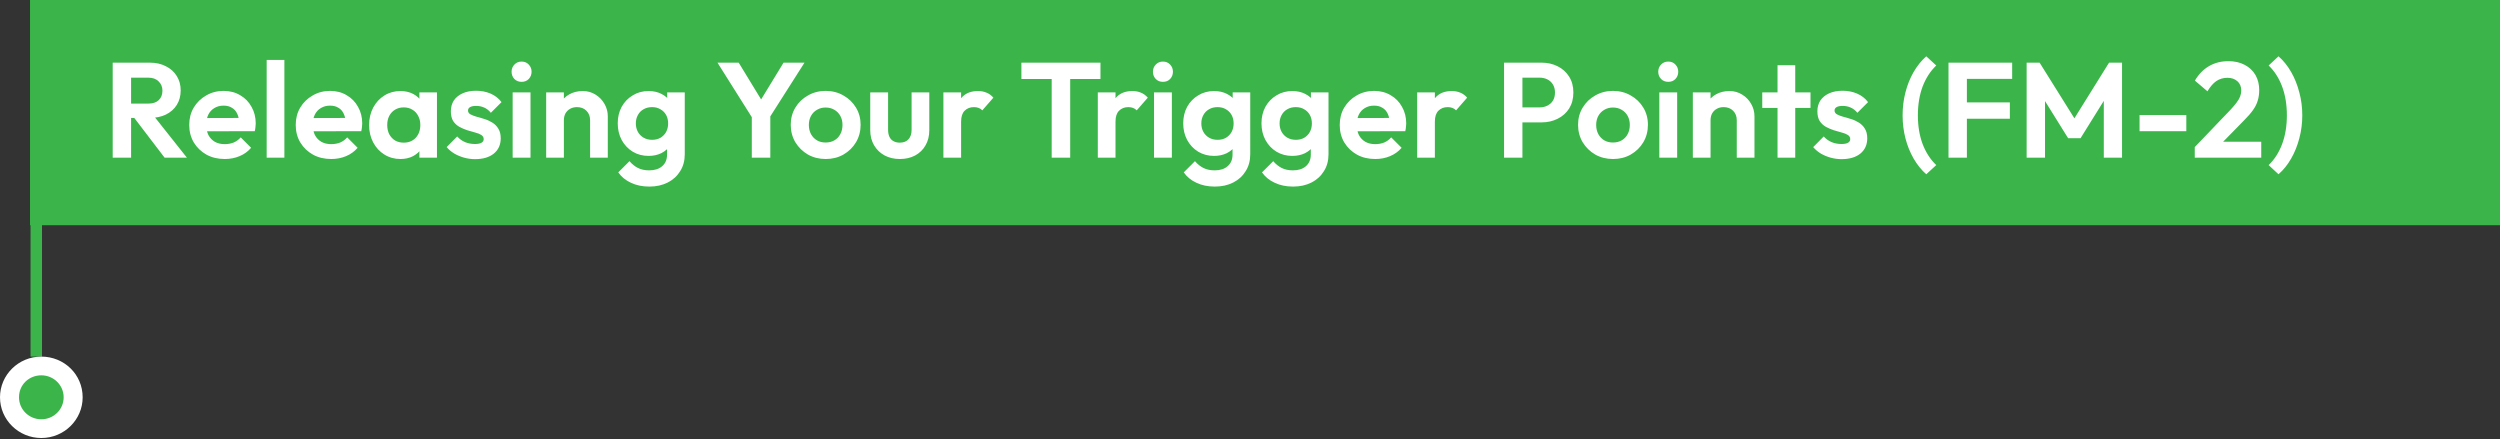 <svg xmlns="http://www.w3.org/2000/svg" width="666" height="117" viewBox="0 0 666 117" fill="none"><rect x="0" y="0" width="666" height="117" fill="#333333" stroke="none"/><path d="M11.186 42H8.139V95H11.186V42Z" fill="#3BB54A"></path><path d="M11.01 114.067C15.693 114.067 19.489 110.329 19.489 105.718C19.489 101.106 15.693 97.368 11.01 97.368C6.327 97.368 2.531 101.106 2.531 105.718C2.531 110.329 6.327 114.067 11.01 114.067Z" fill="#3BB54A"></path><path d="M11.01 99.985C14.3 99.985 16.958 102.602 16.958 105.842C16.958 109.083 14.3 111.7 11.01 111.7C7.72 111.7 5.062 109.083 5.062 105.842C5.062 102.477 7.72 99.985 11.01 99.985ZM11.01 95C4.935 95 0 99.86 0 105.842C0 111.824 4.935 116.685 11.01 116.685C17.084 116.685 22.02 111.824 22.02 105.842C22.02 99.736 17.084 95 11.01 95Z" fill="white"></path><path d="M666 0H8V60H666V0Z" fill="#3BB54A"></path><path d="M33.625 31.416V27.6H39.493C40.693 27.6 41.617 27.3 42.265 26.7C42.937 26.076 43.273 25.224 43.273 24.144C43.273 23.16 42.937 22.344 42.265 21.696C41.617 21.024 40.693 20.688 39.493 20.688H33.625V16.692H39.925C41.557 16.692 42.985 17.016 44.209 17.664C45.457 18.288 46.417 19.152 47.089 20.256C47.785 21.36 48.133 22.632 48.133 24.072C48.133 25.56 47.785 26.856 47.089 27.96C46.417 29.04 45.457 29.892 44.209 30.516C42.961 31.116 41.509 31.416 39.853 31.416H33.625ZM30.025 42V16.692H34.921V42H30.025ZM43.849 42L35.497 31.056L39.997 29.652L49.789 42H43.849ZM59.88 42.36C58.056 42.36 56.436 41.976 55.02 41.208C53.604 40.416 52.476 39.336 51.636 37.968C50.82 36.6 50.412 35.04 50.412 33.288C50.412 31.56 50.808 30.024 51.6 28.68C52.416 27.312 53.52 26.232 54.912 25.44C56.304 24.624 57.852 24.216 59.556 24.216C61.236 24.216 62.712 24.6 63.984 25.368C65.28 26.112 66.288 27.144 67.008 28.464C67.752 29.76 68.124 31.236 68.124 32.892C68.124 33.204 68.1 33.528 68.052 33.864C68.028 34.176 67.968 34.536 67.872 34.944L53.256 34.98V31.452L65.676 31.416L63.768 32.892C63.72 31.86 63.528 30.996 63.192 30.3C62.88 29.604 62.412 29.076 61.788 28.716C61.188 28.332 60.444 28.14 59.556 28.14C58.62 28.14 57.804 28.356 57.108 28.788C56.412 29.196 55.872 29.784 55.488 30.552C55.128 31.296 54.948 32.184 54.948 33.216C54.948 34.272 55.14 35.196 55.524 35.988C55.932 36.756 56.508 37.356 57.252 37.788C57.996 38.196 58.86 38.4 59.844 38.4C60.732 38.4 61.536 38.256 62.256 37.968C62.976 37.656 63.6 37.2 64.128 36.6L66.9 39.372C66.06 40.356 65.028 41.1 63.804 41.604C62.604 42.108 61.296 42.36 59.88 42.36ZM71.041 42V15.972H75.757V42H71.041ZM88.251 42.36C86.427 42.36 84.807 41.976 83.391 41.208C81.975 40.416 80.847 39.336 80.007 37.968C79.191 36.6 78.783 35.04 78.783 33.288C78.783 31.56 79.179 30.024 79.971 28.68C80.787 27.312 81.891 26.232 83.283 25.44C84.675 24.624 86.223 24.216 87.927 24.216C89.607 24.216 91.083 24.6 92.355 25.368C93.651 26.112 94.659 27.144 95.379 28.464C96.123 29.76 96.495 31.236 96.495 32.892C96.495 33.204 96.471 33.528 96.423 33.864C96.399 34.176 96.339 34.536 96.243 34.944L81.627 34.98V31.452L94.047 31.416L92.139 32.892C92.091 31.86 91.899 30.996 91.563 30.3C91.251 29.604 90.783 29.076 90.159 28.716C89.559 28.332 88.815 28.14 87.927 28.14C86.991 28.14 86.175 28.356 85.479 28.788C84.783 29.196 84.243 29.784 83.859 30.552C83.499 31.296 83.319 32.184 83.319 33.216C83.319 34.272 83.511 35.196 83.895 35.988C84.303 36.756 84.879 37.356 85.623 37.788C86.367 38.196 87.231 38.4 88.215 38.4C89.103 38.4 89.907 38.256 90.627 37.968C91.347 37.656 91.971 37.2 92.499 36.6L95.271 39.372C94.431 40.356 93.399 41.1 92.175 41.604C90.975 42.108 89.667 42.36 88.251 42.36ZM106.684 42.36C105.1 42.36 103.672 41.964 102.4 41.172C101.128 40.38 100.132 39.3 99.412 37.932C98.692 36.564 98.332 35.028 98.332 33.324C98.332 31.596 98.692 30.048 99.412 28.68C100.132 27.312 101.128 26.232 102.4 25.44C103.672 24.648 105.1 24.252 106.684 24.252C107.932 24.252 109.048 24.504 110.032 25.008C111.016 25.512 111.796 26.22 112.372 27.132C112.972 28.02 113.296 29.028 113.344 30.156V36.42C113.296 37.572 112.972 38.592 112.372 39.48C111.796 40.368 111.016 41.076 110.032 41.604C109.048 42.108 107.932 42.36 106.684 42.36ZM107.548 38.004C108.868 38.004 109.936 37.572 110.752 36.708C111.568 35.82 111.976 34.68 111.976 33.288C111.976 32.376 111.784 31.572 111.4 30.876C111.04 30.156 110.524 29.604 109.852 29.22C109.204 28.812 108.436 28.608 107.548 28.608C106.684 28.608 105.916 28.812 105.244 29.22C104.596 29.604 104.08 30.156 103.696 30.876C103.336 31.572 103.156 32.376 103.156 33.288C103.156 34.224 103.336 35.052 103.696 35.772C104.08 36.468 104.596 37.02 105.244 37.428C105.916 37.812 106.684 38.004 107.548 38.004ZM111.724 42V37.32L112.48 33.072L111.724 28.896V24.612H116.404V42H111.724ZM126.552 42.396C125.568 42.396 124.596 42.264 123.636 42C122.7 41.736 121.836 41.376 121.044 40.92C120.252 40.44 119.568 39.864 118.992 39.192L121.8 36.348C122.4 37.02 123.096 37.524 123.888 37.86C124.68 38.196 125.556 38.364 126.516 38.364C127.284 38.364 127.86 38.256 128.244 38.04C128.652 37.824 128.856 37.5 128.856 37.068C128.856 36.588 128.64 36.216 128.208 35.952C127.8 35.688 127.26 35.472 126.588 35.304C125.916 35.112 125.208 34.908 124.464 34.692C123.744 34.452 123.048 34.152 122.376 33.792C121.704 33.408 121.152 32.892 120.72 32.244C120.312 31.572 120.108 30.708 120.108 29.652C120.108 28.548 120.372 27.588 120.9 26.772C121.452 25.956 122.232 25.32 123.24 24.864C124.248 24.408 125.436 24.18 126.804 24.18C128.244 24.18 129.54 24.432 130.692 24.936C131.868 25.44 132.84 26.196 133.608 27.204L130.764 30.048C130.236 29.4 129.636 28.932 128.964 28.644C128.316 28.356 127.608 28.212 126.84 28.212C126.144 28.212 125.604 28.32 125.22 28.536C124.86 28.752 124.68 29.052 124.68 29.436C124.68 29.868 124.884 30.204 125.292 30.444C125.724 30.684 126.276 30.9 126.948 31.092C127.62 31.26 128.316 31.464 129.036 31.704C129.78 31.92 130.476 32.232 131.124 32.64C131.796 33.048 132.336 33.588 132.744 34.26C133.176 34.932 133.392 35.796 133.392 36.852C133.392 38.556 132.78 39.912 131.556 40.92C130.332 41.904 128.664 42.396 126.552 42.396ZM136.572 42V24.612H141.324V42H136.572ZM138.948 21.804C138.18 21.804 137.544 21.552 137.04 21.048C136.536 20.52 136.284 19.872 136.284 19.104C136.284 18.36 136.536 17.724 137.04 17.196C137.544 16.668 138.18 16.404 138.948 16.404C139.74 16.404 140.376 16.668 140.856 17.196C141.36 17.724 141.612 18.36 141.612 19.104C141.612 19.872 141.36 20.52 140.856 21.048C140.376 21.552 139.74 21.804 138.948 21.804ZM157.202 42V32.028C157.202 30.996 156.878 30.156 156.23 29.508C155.582 28.86 154.742 28.536 153.71 28.536C153.038 28.536 152.438 28.68 151.91 28.968C151.382 29.256 150.962 29.664 150.65 30.192C150.362 30.72 150.218 31.332 150.218 32.028L148.382 31.092C148.382 29.724 148.67 28.536 149.246 27.528C149.846 26.496 150.662 25.692 151.694 25.116C152.75 24.54 153.938 24.252 155.258 24.252C156.53 24.252 157.67 24.576 158.678 25.224C159.686 25.848 160.478 26.676 161.054 27.708C161.63 28.716 161.918 29.808 161.918 30.984V42H157.202ZM145.502 42V24.612H150.218V42H145.502ZM172.988 49.704C171.14 49.704 169.508 49.368 168.092 48.696C166.676 48.048 165.548 47.124 164.708 45.924L167.696 42.936C168.368 43.728 169.112 44.328 169.928 44.736C170.768 45.168 171.776 45.384 172.952 45.384C174.416 45.384 175.568 45.012 176.408 44.268C177.272 43.524 177.704 42.492 177.704 41.172V36.816L178.496 33L177.74 29.184V24.612H182.42V41.1C182.42 42.828 182.012 44.328 181.196 45.6C180.404 46.896 179.3 47.904 177.884 48.624C176.468 49.344 174.836 49.704 172.988 49.704ZM172.772 41.532C171.212 41.532 169.808 41.16 168.56 40.416C167.312 39.648 166.328 38.604 165.608 37.284C164.912 35.964 164.564 34.488 164.564 32.856C164.564 31.224 164.912 29.76 165.608 28.464C166.328 27.168 167.312 26.148 168.56 25.404C169.808 24.636 171.212 24.252 172.772 24.252C174.068 24.252 175.208 24.504 176.192 25.008C177.2 25.512 177.992 26.208 178.568 27.096C179.144 27.96 179.456 28.98 179.504 30.156V35.628C179.456 36.78 179.132 37.812 178.532 38.724C177.956 39.612 177.164 40.308 176.156 40.812C175.172 41.292 174.044 41.532 172.772 41.532ZM173.708 37.248C174.572 37.248 175.316 37.068 175.94 36.708C176.588 36.324 177.092 35.808 177.452 35.16C177.812 34.488 177.992 33.732 177.992 32.892C177.992 32.028 177.812 31.272 177.452 30.624C177.092 29.976 176.588 29.472 175.94 29.112C175.316 28.728 174.572 28.536 173.708 28.536C172.844 28.536 172.088 28.728 171.44 29.112C170.792 29.472 170.288 29.988 169.928 30.66C169.568 31.308 169.388 32.052 169.388 32.892C169.388 33.708 169.568 34.452 169.928 35.124C170.288 35.772 170.792 36.288 171.44 36.672C172.088 37.056 172.844 37.248 173.708 37.248ZM200.928 32.244L191.136 16.692H196.788L204.384 29.148H201.144L208.74 16.692H214.32L204.42 32.244H200.928ZM200.28 42V29.616H205.212V42H200.28ZM219.978 42.36C218.226 42.36 216.642 41.964 215.226 41.172C213.834 40.356 212.718 39.264 211.878 37.896C211.062 36.504 210.654 34.956 210.654 33.252C210.654 31.548 211.062 30.024 211.878 28.68C212.694 27.312 213.81 26.232 215.226 25.44C216.642 24.624 218.214 24.216 219.942 24.216C221.718 24.216 223.302 24.624 224.694 25.44C226.11 26.232 227.226 27.312 228.042 28.68C228.858 30.024 229.266 31.548 229.266 33.252C229.266 34.956 228.858 36.504 228.042 37.896C227.226 39.264 226.11 40.356 224.694 41.172C223.302 41.964 221.73 42.36 219.978 42.36ZM219.942 37.968C220.83 37.968 221.61 37.776 222.282 37.392C222.978 36.984 223.506 36.432 223.866 35.736C224.25 35.016 224.442 34.2 224.442 33.288C224.442 32.376 224.25 31.572 223.866 30.876C223.482 30.18 222.954 29.64 222.282 29.256C221.61 28.848 220.83 28.644 219.942 28.644C219.078 28.644 218.31 28.848 217.638 29.256C216.966 29.64 216.438 30.18 216.054 30.876C215.67 31.572 215.478 32.376 215.478 33.288C215.478 34.2 215.67 35.016 216.054 35.736C216.438 36.432 216.966 36.984 217.638 37.392C218.31 37.776 219.078 37.968 219.942 37.968ZM239.718 42.36C238.182 42.36 236.814 42.036 235.614 41.388C234.438 40.74 233.514 39.84 232.842 38.688C232.17 37.536 231.834 36.204 231.834 34.692V24.612H236.586V34.584C236.586 35.304 236.706 35.928 236.946 36.456C237.186 36.96 237.546 37.344 238.026 37.608C238.506 37.872 239.07 38.004 239.718 38.004C240.702 38.004 241.47 37.704 242.022 37.104C242.574 36.504 242.85 35.664 242.85 34.584V24.612H247.566V34.692C247.566 36.228 247.23 37.572 246.558 38.724C245.91 39.876 244.986 40.776 243.786 41.424C242.61 42.048 241.254 42.36 239.718 42.36ZM251.322 42V24.612H256.038V42H251.322ZM256.038 32.388L254.202 31.164C254.418 29.028 255.042 27.348 256.074 26.124C257.106 24.876 258.594 24.252 260.538 24.252C261.378 24.252 262.134 24.396 262.806 24.684C263.478 24.948 264.09 25.392 264.642 26.016L261.69 29.4C261.426 29.112 261.102 28.896 260.718 28.752C260.358 28.608 259.938 28.536 259.458 28.536C258.45 28.536 257.622 28.86 256.974 29.508C256.35 30.132 256.038 31.092 256.038 32.388ZM280.168 42V17.232H285.1V42H280.168ZM272.104 21.048V16.692H293.164V21.048H272.104ZM292.455 42V24.612H297.171V42H292.455ZM297.171 32.388L295.335 31.164C295.551 29.028 296.175 27.348 297.207 26.124C298.239 24.876 299.727 24.252 301.671 24.252C302.511 24.252 303.267 24.396 303.939 24.684C304.611 24.948 305.223 25.392 305.775 26.016L302.823 29.4C302.559 29.112 302.235 28.896 301.851 28.752C301.491 28.608 301.071 28.536 300.591 28.536C299.583 28.536 298.755 28.86 298.107 29.508C297.483 30.132 297.171 31.092 297.171 32.388ZM307.431 42V24.612H312.183V42H307.431ZM309.807 21.804C309.039 21.804 308.403 21.552 307.899 21.048C307.395 20.52 307.143 19.872 307.143 19.104C307.143 18.36 307.395 17.724 307.899 17.196C308.403 16.668 309.039 16.404 309.807 16.404C310.599 16.404 311.235 16.668 311.715 17.196C312.219 17.724 312.471 18.36 312.471 19.104C312.471 19.872 312.219 20.52 311.715 21.048C311.235 21.552 310.599 21.804 309.807 21.804ZM323.633 49.704C321.785 49.704 320.153 49.368 318.737 48.696C317.321 48.048 316.193 47.124 315.353 45.924L318.341 42.936C319.013 43.728 319.757 44.328 320.573 44.736C321.413 45.168 322.421 45.384 323.597 45.384C325.061 45.384 326.213 45.012 327.053 44.268C327.917 43.524 328.349 42.492 328.349 41.172V36.816L329.141 33L328.385 29.184V24.612H333.065V41.1C333.065 42.828 332.657 44.328 331.841 45.6C331.049 46.896 329.945 47.904 328.529 48.624C327.113 49.344 325.481 49.704 323.633 49.704ZM323.417 41.532C321.857 41.532 320.453 41.16 319.205 40.416C317.957 39.648 316.973 38.604 316.253 37.284C315.557 35.964 315.209 34.488 315.209 32.856C315.209 31.224 315.557 29.76 316.253 28.464C316.973 27.168 317.957 26.148 319.205 25.404C320.453 24.636 321.857 24.252 323.417 24.252C324.713 24.252 325.853 24.504 326.837 25.008C327.845 25.512 328.637 26.208 329.213 27.096C329.789 27.96 330.101 28.98 330.149 30.156V35.628C330.101 36.78 329.777 37.812 329.177 38.724C328.601 39.612 327.809 40.308 326.801 40.812C325.817 41.292 324.689 41.532 323.417 41.532ZM324.353 37.248C325.217 37.248 325.961 37.068 326.585 36.708C327.233 36.324 327.737 35.808 328.097 35.16C328.457 34.488 328.637 33.732 328.637 32.892C328.637 32.028 328.457 31.272 328.097 30.624C327.737 29.976 327.233 29.472 326.585 29.112C325.961 28.728 325.217 28.536 324.353 28.536C323.489 28.536 322.733 28.728 322.085 29.112C321.437 29.472 320.933 29.988 320.573 30.66C320.213 31.308 320.033 32.052 320.033 32.892C320.033 33.708 320.213 34.452 320.573 35.124C320.933 35.772 321.437 36.288 322.085 36.672C322.733 37.056 323.489 37.248 324.353 37.248ZM344.481 49.704C342.633 49.704 341.001 49.368 339.585 48.696C338.169 48.048 337.041 47.124 336.201 45.924L339.189 42.936C339.861 43.728 340.605 44.328 341.421 44.736C342.261 45.168 343.269 45.384 344.445 45.384C345.909 45.384 347.061 45.012 347.901 44.268C348.765 43.524 349.197 42.492 349.197 41.172V36.816L349.989 33L349.233 29.184V24.612H353.913V41.1C353.913 42.828 353.505 44.328 352.689 45.6C351.897 46.896 350.793 47.904 349.377 48.624C347.961 49.344 346.329 49.704 344.481 49.704ZM344.265 41.532C342.705 41.532 341.301 41.16 340.053 40.416C338.805 39.648 337.821 38.604 337.101 37.284C336.405 35.964 336.057 34.488 336.057 32.856C336.057 31.224 336.405 29.76 337.101 28.464C337.821 27.168 338.805 26.148 340.053 25.404C341.301 24.636 342.705 24.252 344.265 24.252C345.561 24.252 346.701 24.504 347.685 25.008C348.693 25.512 349.485 26.208 350.061 27.096C350.637 27.96 350.949 28.98 350.997 30.156V35.628C350.949 36.78 350.625 37.812 350.025 38.724C349.449 39.612 348.657 40.308 347.649 40.812C346.665 41.292 345.537 41.532 344.265 41.532ZM345.201 37.248C346.065 37.248 346.809 37.068 347.433 36.708C348.081 36.324 348.585 35.808 348.945 35.16C349.305 34.488 349.485 33.732 349.485 32.892C349.485 32.028 349.305 31.272 348.945 30.624C348.585 29.976 348.081 29.472 347.433 29.112C346.809 28.728 346.065 28.536 345.201 28.536C344.337 28.536 343.581 28.728 342.933 29.112C342.285 29.472 341.781 29.988 341.421 30.66C341.061 31.308 340.881 32.052 340.881 32.892C340.881 33.708 341.061 34.452 341.421 35.124C341.781 35.772 342.285 36.288 342.933 36.672C343.581 37.056 344.337 37.248 345.201 37.248ZM366.372 42.36C364.548 42.36 362.928 41.976 361.512 41.208C360.096 40.416 358.968 39.336 358.128 37.968C357.312 36.6 356.904 35.04 356.904 33.288C356.904 31.56 357.3 30.024 358.092 28.68C358.908 27.312 360.012 26.232 361.404 25.44C362.796 24.624 364.344 24.216 366.048 24.216C367.728 24.216 369.204 24.6 370.476 25.368C371.772 26.112 372.78 27.144 373.5 28.464C374.244 29.76 374.616 31.236 374.616 32.892C374.616 33.204 374.592 33.528 374.544 33.864C374.52 34.176 374.46 34.536 374.364 34.944L359.748 34.98V31.452L372.168 31.416L370.26 32.892C370.212 31.86 370.02 30.996 369.684 30.3C369.372 29.604 368.904 29.076 368.28 28.716C367.68 28.332 366.936 28.14 366.048 28.14C365.112 28.14 364.296 28.356 363.6 28.788C362.904 29.196 362.364 29.784 361.98 30.552C361.62 31.296 361.44 32.184 361.44 33.216C361.44 34.272 361.632 35.196 362.016 35.988C362.424 36.756 363 37.356 363.744 37.788C364.488 38.196 365.352 38.4 366.336 38.4C367.224 38.4 368.028 38.256 368.748 37.968C369.468 37.656 370.092 37.2 370.62 36.6L373.392 39.372C372.552 40.356 371.52 41.1 370.296 41.604C369.096 42.108 367.788 42.36 366.372 42.36ZM377.533 42V24.612H382.249V42H377.533ZM382.249 32.388L380.413 31.164C380.629 29.028 381.253 27.348 382.285 26.124C383.317 24.876 384.805 24.252 386.749 24.252C387.589 24.252 388.345 24.396 389.017 24.684C389.689 24.948 390.301 25.392 390.853 26.016L387.901 29.4C387.637 29.112 387.313 28.896 386.929 28.752C386.569 28.608 386.149 28.536 385.669 28.536C384.661 28.536 383.833 28.86 383.185 29.508C382.561 30.132 382.249 31.092 382.249 32.388ZM404.277 32.604V28.608H410.145C410.913 28.608 411.609 28.452 412.233 28.14C412.857 27.828 413.349 27.384 413.709 26.808C414.069 26.208 414.249 25.488 414.249 24.648C414.249 23.832 414.069 23.124 413.709 22.524C413.349 21.924 412.857 21.468 412.233 21.156C411.609 20.844 410.913 20.688 410.145 20.688H404.277V16.692H410.649C412.257 16.692 413.697 17.016 414.969 17.664C416.265 18.312 417.285 19.236 418.029 20.436C418.773 21.612 419.145 23.016 419.145 24.648C419.145 26.28 418.773 27.696 418.029 28.896C417.285 30.072 416.265 30.984 414.969 31.632C413.697 32.28 412.257 32.604 410.649 32.604H404.277ZM400.677 42V16.692H405.573V42H400.677ZM429.72 42.36C427.968 42.36 426.384 41.964 424.968 41.172C423.576 40.356 422.46 39.264 421.62 37.896C420.804 36.504 420.396 34.956 420.396 33.252C420.396 31.548 420.804 30.024 421.62 28.68C422.436 27.312 423.552 26.232 424.968 25.44C426.384 24.624 427.956 24.216 429.684 24.216C431.46 24.216 433.044 24.624 434.436 25.44C435.852 26.232 436.968 27.312 437.784 28.68C438.6 30.024 439.008 31.548 439.008 33.252C439.008 34.956 438.6 36.504 437.784 37.896C436.968 39.264 435.852 40.356 434.436 41.172C433.044 41.964 431.472 42.36 429.72 42.36ZM429.684 37.968C430.572 37.968 431.352 37.776 432.024 37.392C432.72 36.984 433.248 36.432 433.608 35.736C433.992 35.016 434.184 34.2 434.184 33.288C434.184 32.376 433.992 31.572 433.608 30.876C433.224 30.18 432.696 29.64 432.024 29.256C431.352 28.848 430.572 28.644 429.684 28.644C428.82 28.644 428.052 28.848 427.38 29.256C426.708 29.64 426.18 30.18 425.796 30.876C425.412 31.572 425.22 32.376 425.22 33.288C425.22 34.2 425.412 35.016 425.796 35.736C426.18 36.432 426.708 36.984 427.38 37.392C428.052 37.776 428.82 37.968 429.684 37.968ZM442.045 42V24.612H446.797V42H442.045ZM444.421 21.804C443.653 21.804 443.017 21.552 442.513 21.048C442.009 20.52 441.757 19.872 441.757 19.104C441.757 18.36 442.009 17.724 442.513 17.196C443.017 16.668 443.653 16.404 444.421 16.404C445.213 16.404 445.849 16.668 446.329 17.196C446.833 17.724 447.085 18.36 447.085 19.104C447.085 19.872 446.833 20.52 446.329 21.048C445.849 21.552 445.213 21.804 444.421 21.804ZM462.674 42V32.028C462.674 30.996 462.35 30.156 461.702 29.508C461.054 28.86 460.214 28.536 459.182 28.536C458.51 28.536 457.91 28.68 457.382 28.968C456.854 29.256 456.434 29.664 456.122 30.192C455.834 30.72 455.69 31.332 455.69 32.028L453.854 31.092C453.854 29.724 454.142 28.536 454.718 27.528C455.318 26.496 456.134 25.692 457.166 25.116C458.222 24.54 459.41 24.252 460.73 24.252C462.002 24.252 463.142 24.576 464.15 25.224C465.158 25.848 465.95 26.676 466.526 27.708C467.102 28.716 467.39 29.808 467.39 30.984V42H462.674ZM450.974 42V24.612H455.69V42H450.974ZM473.534 42V17.376H478.25V42H473.534ZM469.466 28.752V24.612H482.318V28.752H469.466ZM490.595 42.396C489.611 42.396 488.639 42.264 487.679 42C486.743 41.736 485.879 41.376 485.087 40.92C484.295 40.44 483.611 39.864 483.035 39.192L485.843 36.348C486.443 37.02 487.139 37.524 487.931 37.86C488.723 38.196 489.599 38.364 490.559 38.364C491.327 38.364 491.903 38.256 492.287 38.04C492.695 37.824 492.899 37.5 492.899 37.068C492.899 36.588 492.683 36.216 492.251 35.952C491.843 35.688 491.303 35.472 490.631 35.304C489.959 35.112 489.251 34.908 488.507 34.692C487.787 34.452 487.091 34.152 486.419 33.792C485.747 33.408 485.195 32.892 484.763 32.244C484.355 31.572 484.151 30.708 484.151 29.652C484.151 28.548 484.415 27.588 484.943 26.772C485.495 25.956 486.275 25.32 487.283 24.864C488.291 24.408 489.479 24.18 490.847 24.18C492.287 24.18 493.583 24.432 494.735 24.936C495.911 25.44 496.883 26.196 497.651 27.204L494.807 30.048C494.279 29.4 493.679 28.932 493.007 28.644C492.359 28.356 491.651 28.212 490.883 28.212C490.187 28.212 489.647 28.32 489.263 28.536C488.903 28.752 488.723 29.052 488.723 29.436C488.723 29.868 488.927 30.204 489.335 30.444C489.767 30.684 490.319 30.9 490.991 31.092C491.663 31.26 492.359 31.464 493.079 31.704C493.823 31.92 494.519 32.232 495.167 32.64C495.839 33.048 496.379 33.588 496.787 34.26C497.219 34.932 497.435 35.796 497.435 36.852C497.435 38.556 496.823 39.912 495.599 40.92C494.375 41.904 492.707 42.396 490.595 42.396ZM513.154 46.428C511.858 45.276 510.73 43.872 509.77 42.216C508.834 40.584 508.114 38.796 507.61 36.852C507.106 34.884 506.854 32.844 506.854 30.732C506.854 28.596 507.106 26.556 507.61 24.612C508.114 22.644 508.834 20.844 509.77 19.212C510.73 17.556 511.858 16.152 513.154 15L515.818 17.448C514.258 18.936 513.046 20.808 512.182 23.064C511.342 25.32 510.922 27.876 510.922 30.732C510.922 33.564 511.342 36.108 512.182 38.364C513.046 40.62 514.258 42.492 515.818 43.98L513.154 46.428ZM519.084 42V16.692H523.98V42H519.084ZM522.684 31.632V27.276H535.428V31.632H522.684ZM522.684 21.012V16.692H536.04V21.012H522.684ZM539.896 42V16.692H543.352L553.612 33.108H551.632L561.856 16.692H565.312V42H560.452V25.08L561.388 25.368L554.26 36.816H550.948L543.82 25.368L544.792 25.08V42H539.896ZM569.978 34.944V30.66H582.434V34.944H569.978ZM584.682 39.192L594.222 29.22C594.894 28.5 595.434 27.864 595.842 27.312C596.274 26.736 596.586 26.196 596.778 25.692C596.97 25.164 597.066 24.636 597.066 24.108C597.066 23.052 596.718 22.224 596.022 21.624C595.35 21.024 594.474 20.724 593.394 20.724C592.29 20.724 591.306 21.012 590.442 21.588C589.602 22.164 588.81 23.076 588.066 24.324L584.718 21.48C585.726 19.776 586.974 18.492 588.462 17.628C589.974 16.74 591.702 16.296 593.646 16.296C595.302 16.296 596.742 16.62 597.966 17.268C599.214 17.916 600.174 18.816 600.846 19.968C601.518 21.12 601.854 22.464 601.854 24C601.854 25.032 601.722 25.968 601.458 26.808C601.218 27.648 600.798 28.488 600.198 29.328C599.622 30.144 598.818 31.068 597.786 32.1L590.838 39.192H584.682ZM584.682 42V39.192L588.858 37.752H602.394V42H584.682ZM606.992 46.428L604.364 43.98C605.924 42.492 607.124 40.62 607.964 38.364C608.804 36.108 609.224 33.564 609.224 30.732C609.224 27.876 608.804 25.32 607.964 23.064C607.124 20.808 605.924 18.936 604.364 17.448L606.992 15C608.312 16.152 609.44 17.556 610.376 19.212C611.312 20.844 612.032 22.644 612.536 24.612C613.064 26.556 613.328 28.596 613.328 30.732C613.328 32.844 613.064 34.884 612.536 36.852C612.032 38.796 611.312 40.584 610.376 42.216C609.44 43.872 608.312 45.276 606.992 46.428Z" fill="white"></path></svg>